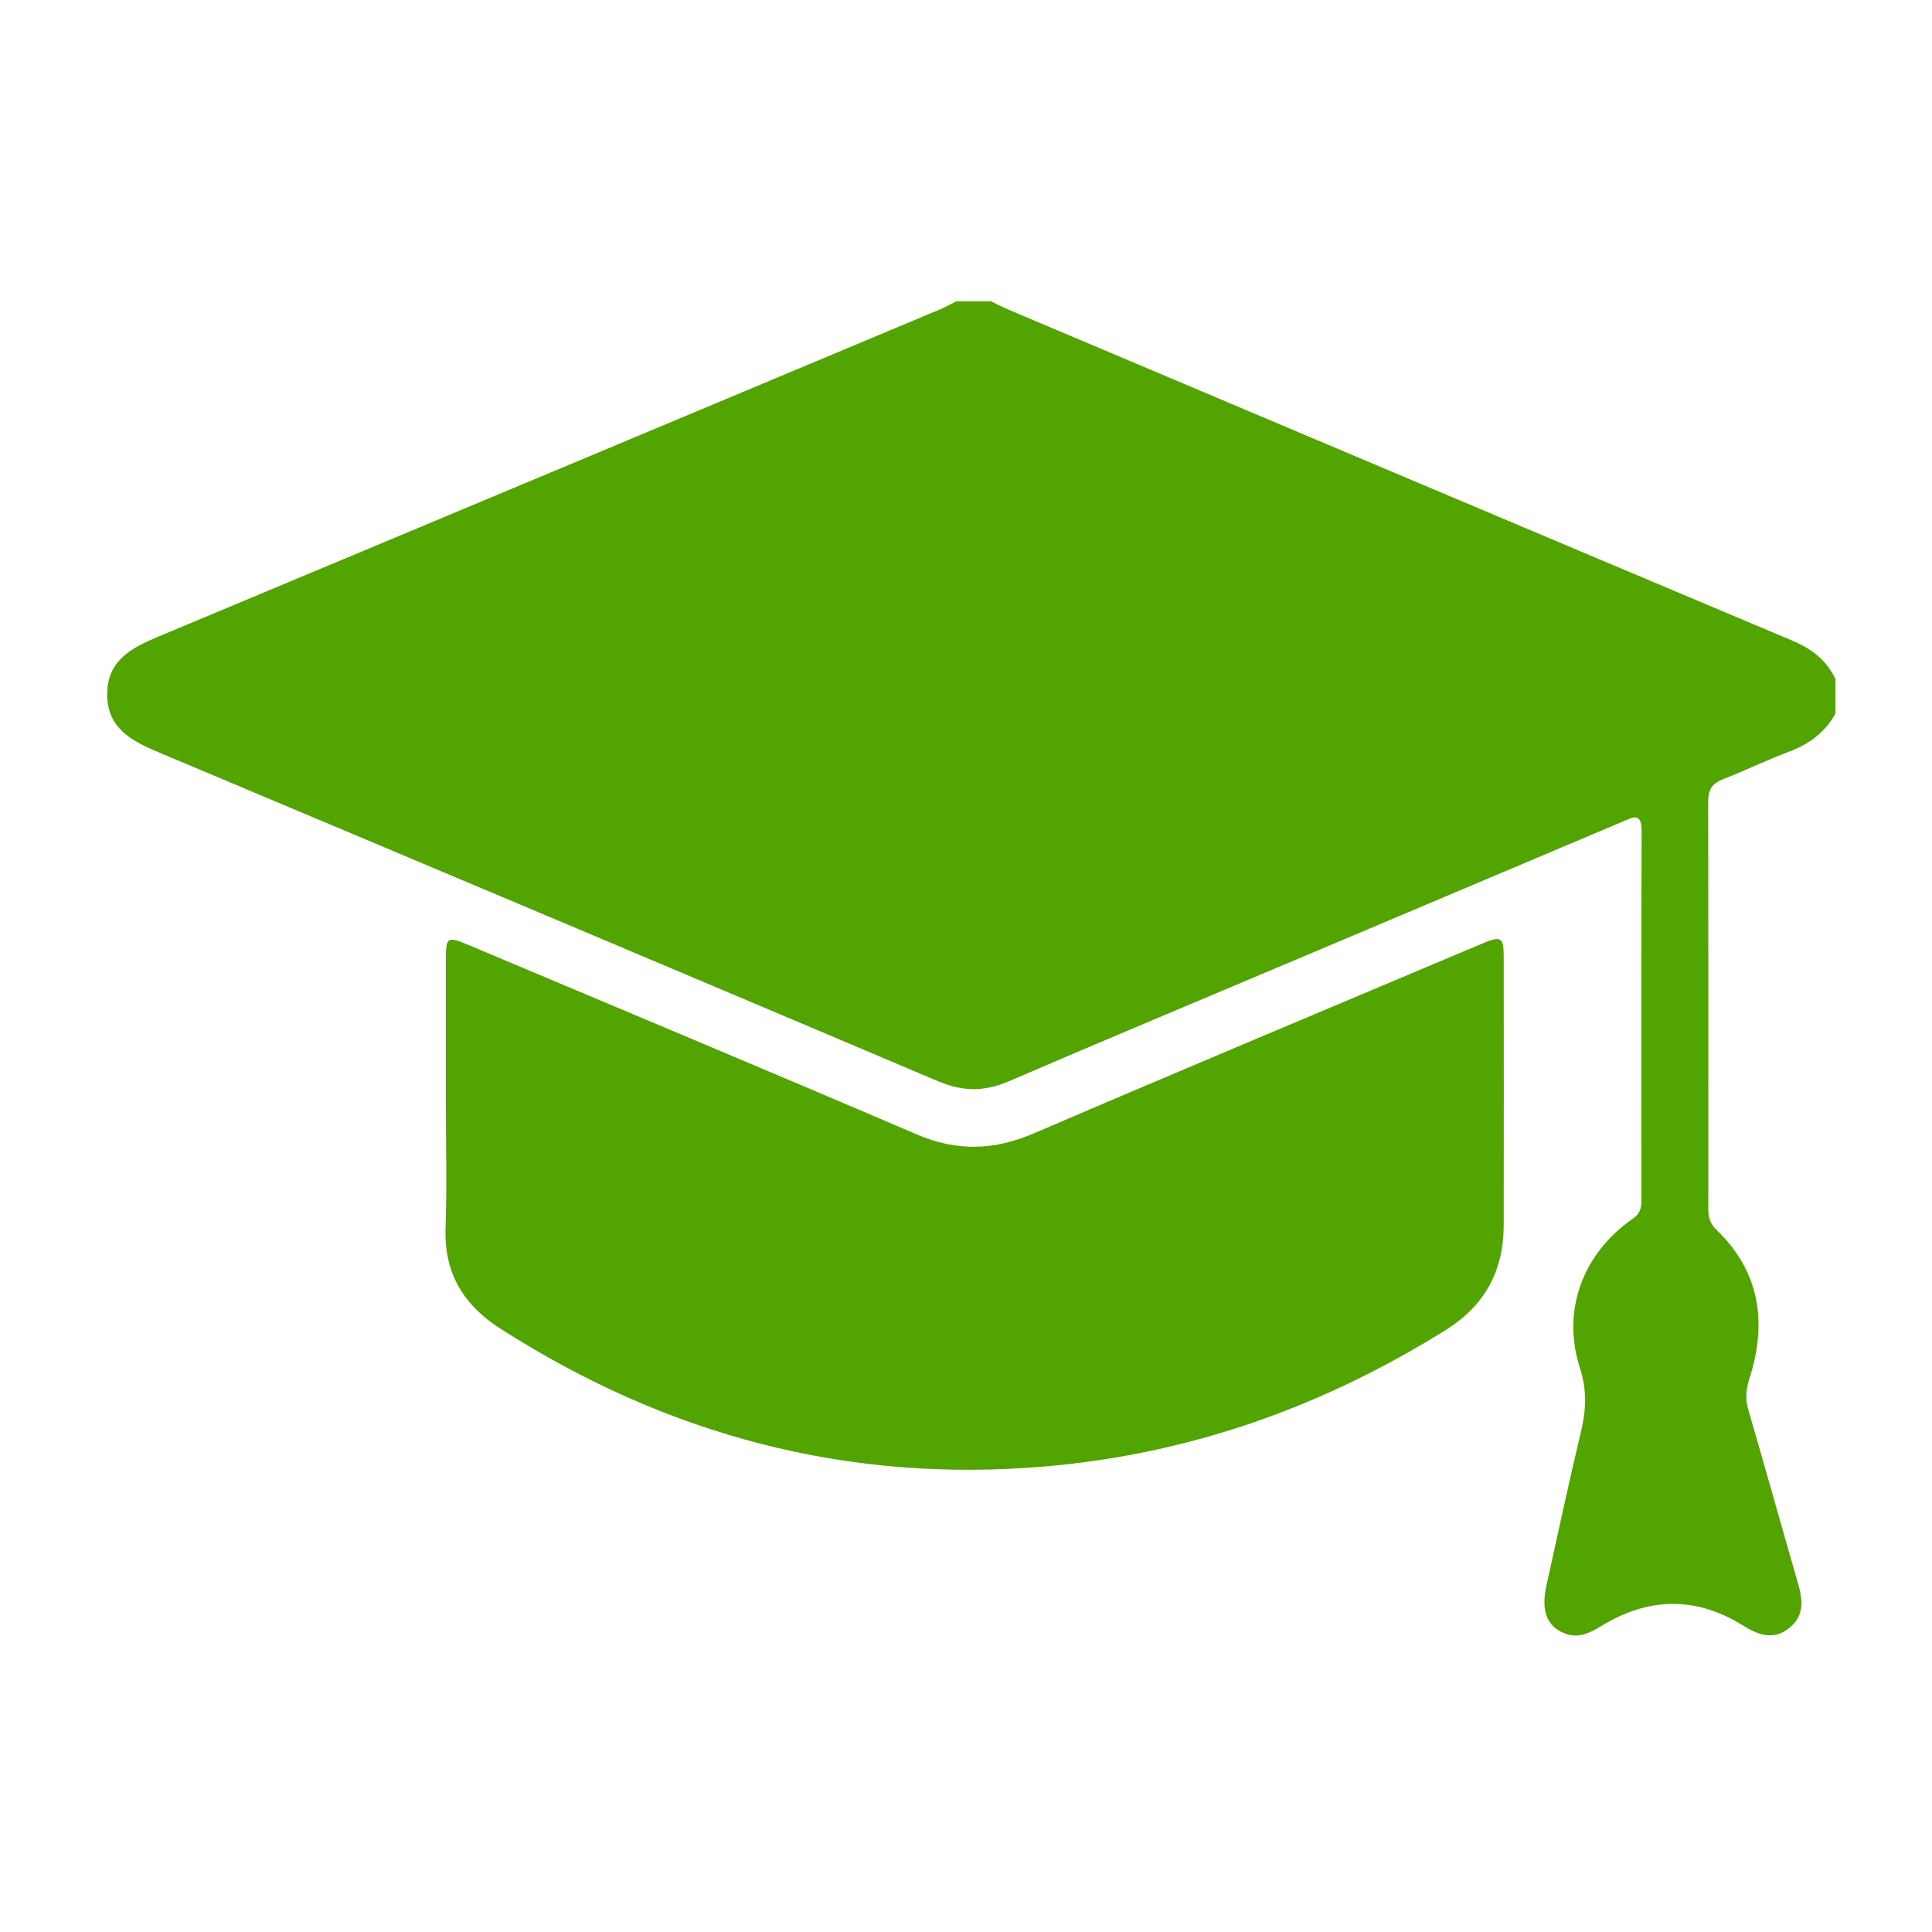 <?xml version="1.0" encoding="UTF-8"?>
<svg id="Capa_1" xmlns="http://www.w3.org/2000/svg" viewBox="0 0 500 500">
  <defs>
    <style>
      .cls-1 {
        fill: #52a400;
      }
    </style>
  </defs>
  <g id="sv3sNC.tif">
    <g>
      <path class="cls-1" d="M475,184.69c-2.7,4.89-6.83,7.91-12.04,9.86-5.75,2.16-11.3,4.86-17.02,7.1-2.71,1.06-3.86,2.65-3.86,5.58.06,35.23.04,70.46.03,105.69,0,2.06.44,3.75,2.07,5.32,11.33,10.88,13.18,24.04,8.6,38.44-.91,2.85-1.15,5.3-.32,8.15,4.32,14.83,8.45,29.71,12.75,44.54,1.33,4.58,1.94,8.94-2.45,12.19-4.19,3.09-7.99,1.4-11.94-1.04-12.06-7.43-24.24-7.1-36.25.2-3.1,1.88-6.1,3.47-9.79,1.94-4.47-1.85-5.99-5.83-4.57-12.28,2.93-13.3,5.78-26.61,8.95-39.85,1.34-5.61,1.57-10.75-.27-16.48-4.8-14.87.71-29.68,13.72-38.68,1.81-1.25,2.19-2.72,2.19-4.62,0-31.91-.05-63.81.05-95.72.02-5-2.44-3.44-4.99-2.36-27.1,11.45-54.19,22.9-81.29,34.35-25.87,10.93-51.79,21.76-77.59,32.86-6.24,2.68-11.86,2.63-18.16-.04-67.17-28.49-134.42-56.81-201.67-85.1-7.06-2.97-13.53-6.28-13.41-15.27.12-8.71,6.49-11.89,13.38-14.77,67.48-28.19,134.92-56.46,202.37-84.72,1.37-.57,2.67-1.33,4-1.99,2.99,0,5.99,0,8.98,0,1.49.71,2.96,1.49,4.48,2.13,67.59,28.57,135.18,57.16,202.82,85.64,5.01,2.11,8.9,5.03,11.22,9.95v8.97Z"/>
      <path class="cls-1" d="M115.39,284.92c0-11.79,0-23.59,0-35.38,0-7.38.03-7.43,6.62-4.66,38.43,16.19,76.91,32.27,115.23,48.7,10.36,4.44,19.97,4.18,30.26-.24,38.62-16.59,77.4-32.81,116.13-49.16,4.87-2.05,5.52-1.68,5.53,3.49.04,23.09.03,46.18,0,69.27-.01,11.87-4.75,20.87-15.11,27.33-31.86,19.87-66.2,32.06-103.72,35.26-51.08,4.37-97.8-8.15-140.78-35.64-9.62-6.16-14.65-14.41-14.24-26.09.38-10.95.08-21.92.08-32.89Z"/>
    </g>
  </g>
</svg>